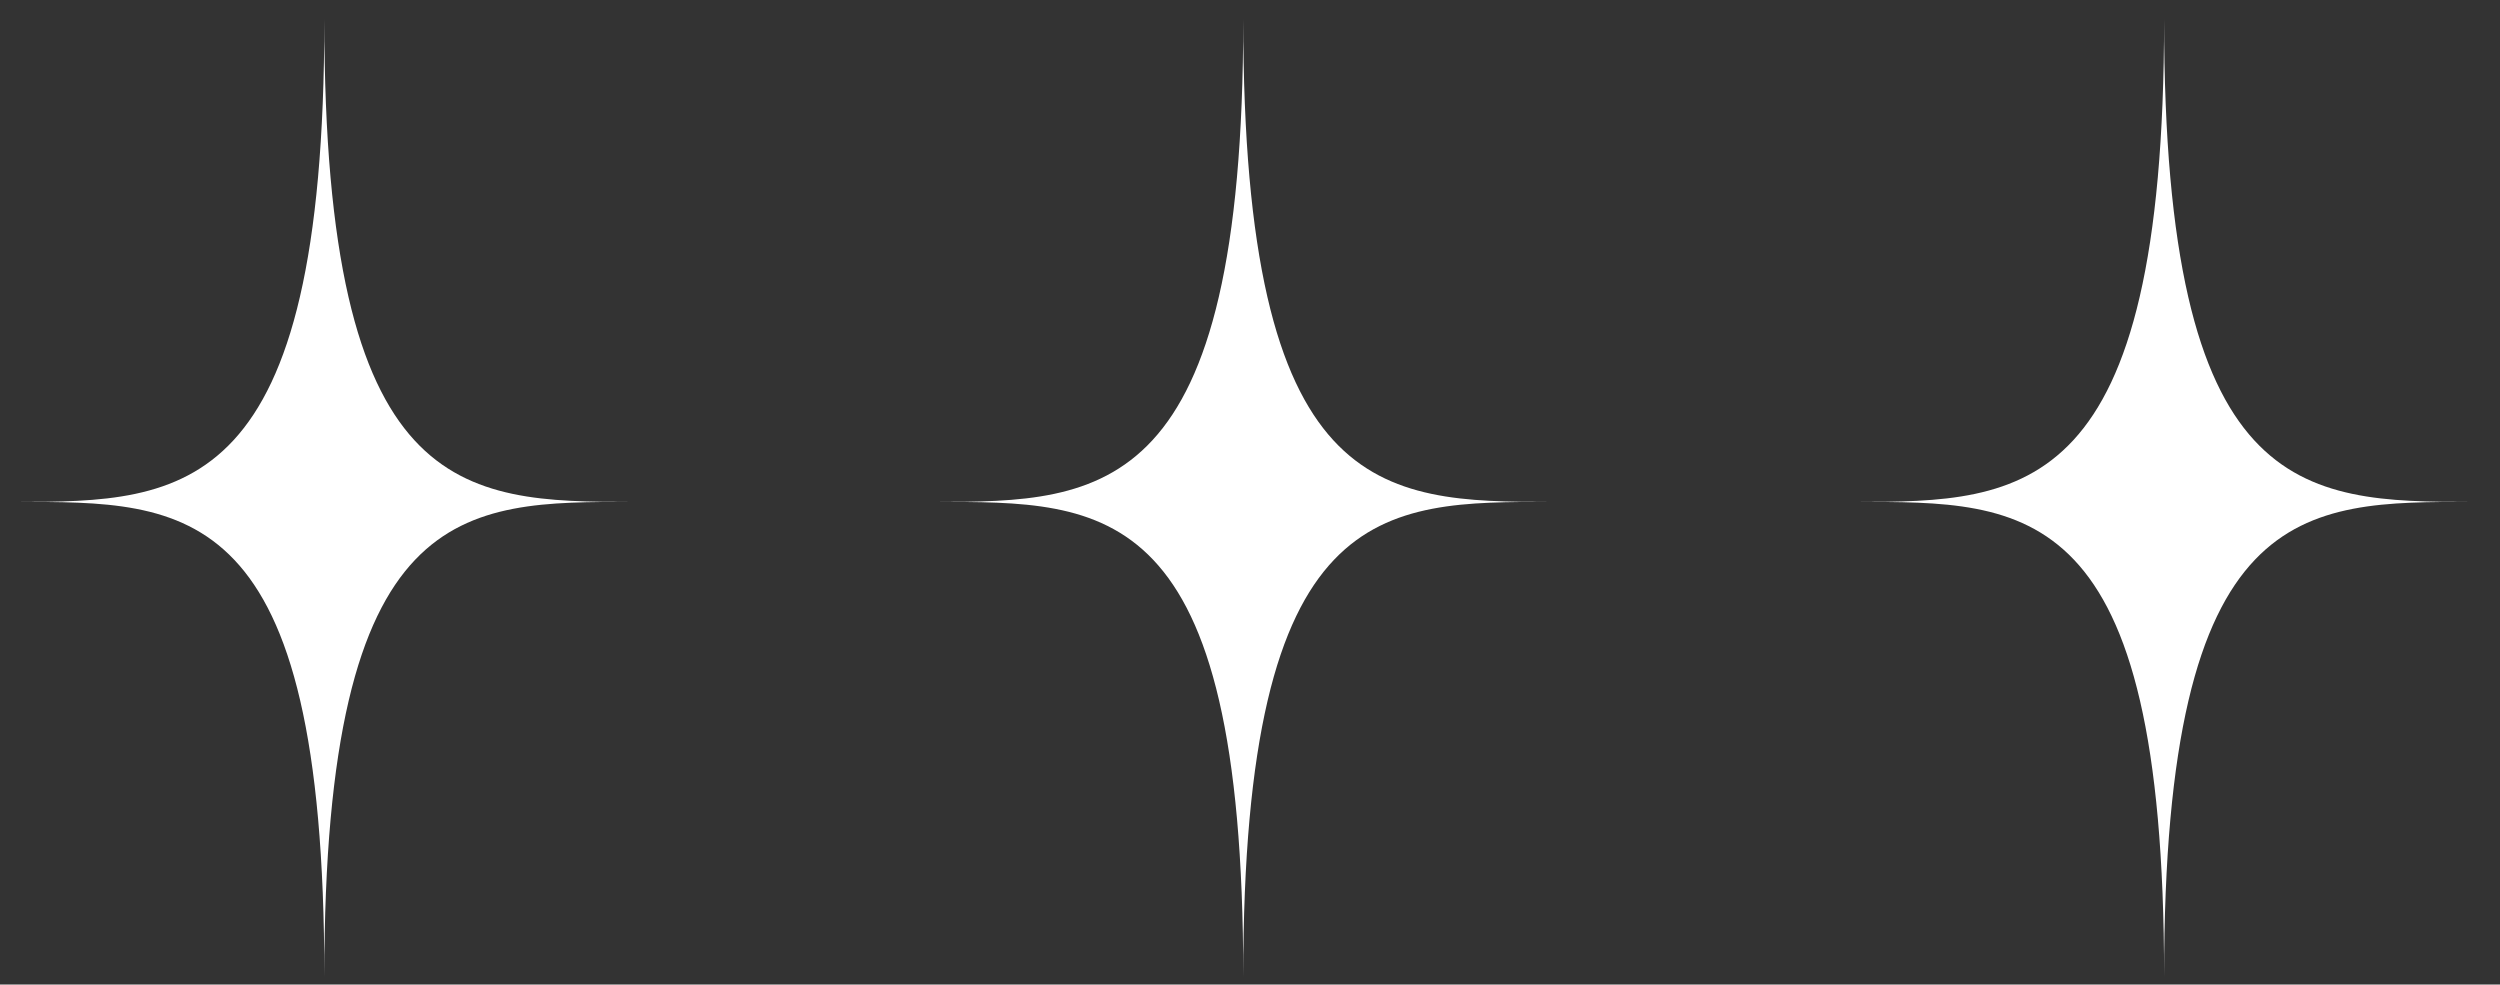 <?xml version="1.0" encoding="UTF-8"?>
<svg xmlns="http://www.w3.org/2000/svg" xmlns:xlink="http://www.w3.org/1999/xlink" version="1.1" viewBox="0 0 129.5 51">
  <rect x="0" y="0" width="129.5" height="51" fill="#333333" stroke="none"/>
  <defs>
    <style>
      .cls-1 {
        fill: none;
      }

      .cls-2 {
        fill: #fff;
      }

      .cls-3 {
        clip-path: url(#clippath);
      }
    </style>
    <clipPath id="clippath">
      <rect class="cls-1" x=".8" y="1" width="127.2" height="49.6"></rect>
    </clipPath>
  </defs>
  <g>
    <g id="Livello_1">
      <g class="cls-3">
        <path class="cls-2" d="M64.4,50.6h0c0-24.8-7.1-24.6-16-24.6,8.8,0,16-.2,16-25,0,24.8,7.1,25,16,25-8.8,0-16-.2-16,24.6"></path>
        <path class="cls-2" d="M16.8,50.6h0c0-24.8-7.1-24.6-16-24.6,8.8,0,16-.2,16-25,0,24.8,7.1,25,16,25-8.8,0-16-.2-16,24.6"></path>
        <path class="cls-2" d="M112.1,50.6h0c0-24.8-7.1-24.6-16-24.6,8.8,0,16-.2,16-25,0,24.8,7.1,25,16,25-8.8,0-16-.2-16,24.6"></path>
      </g>
    </g>
  </g>
</svg>
